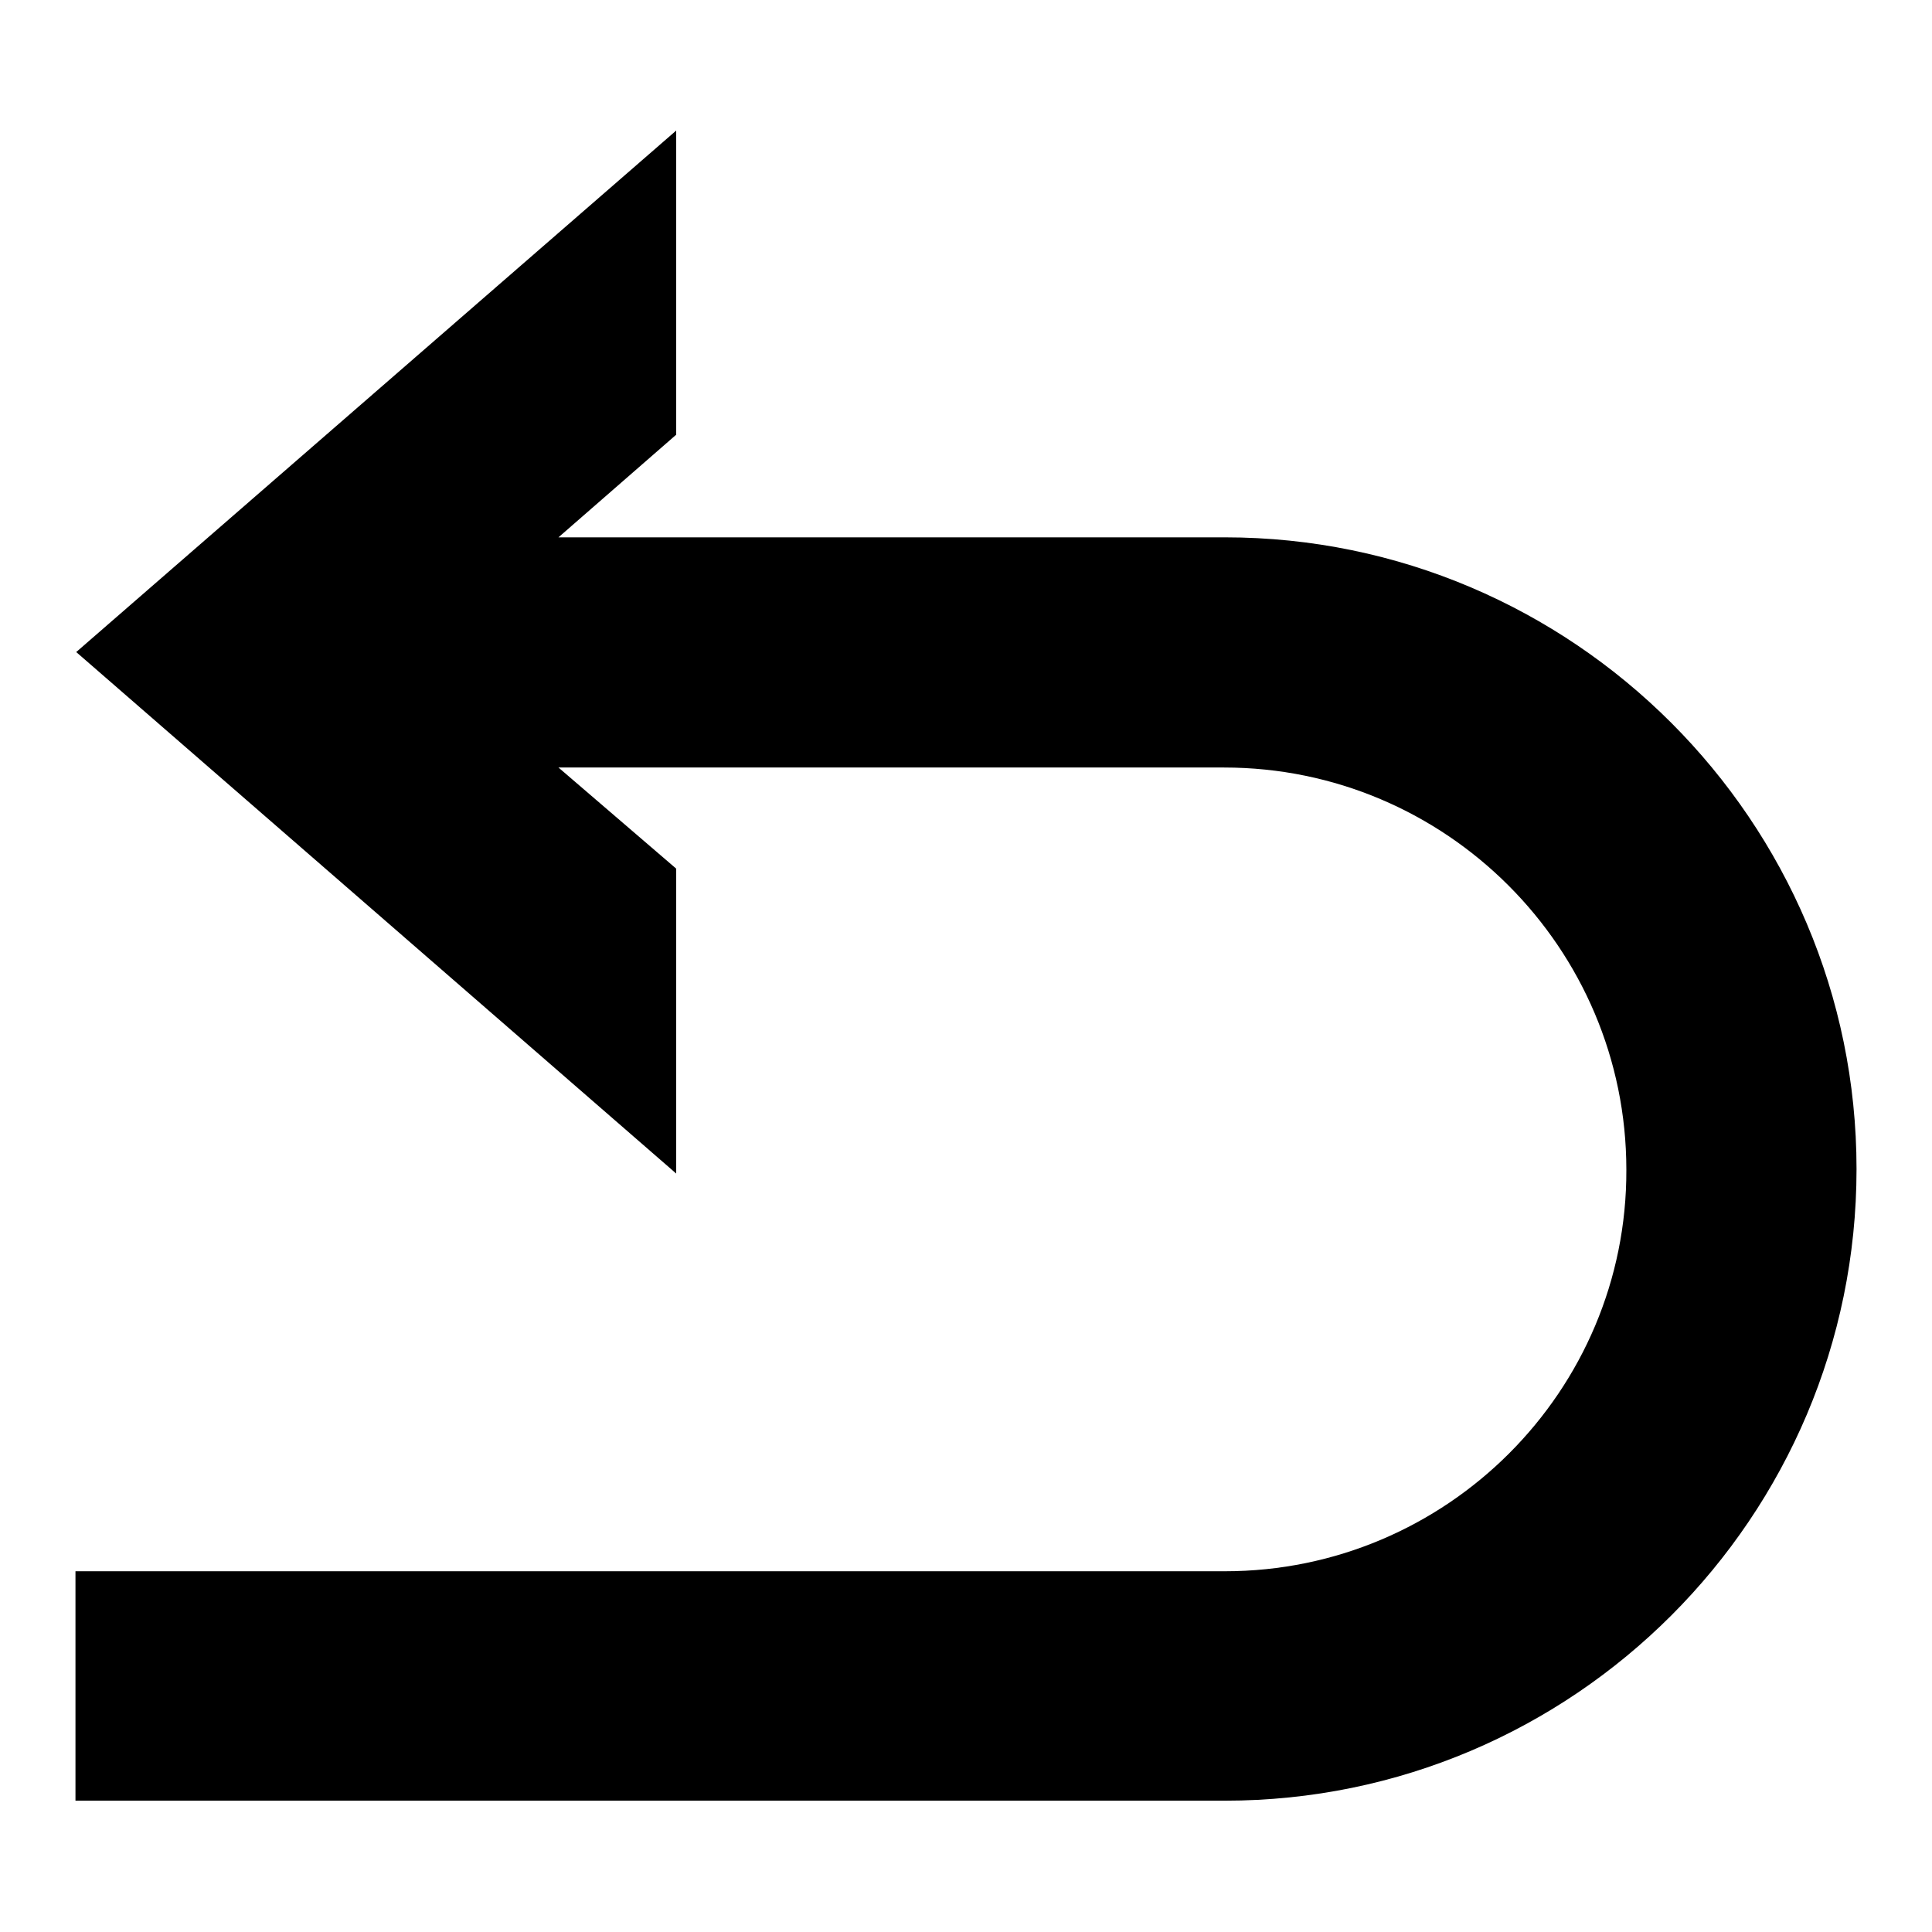 <?xml version="1.0" encoding="utf-8"?>
<!-- Svg Vector Icons : http://www.onlinewebfonts.com/icon -->
<!DOCTYPE svg PUBLIC "-//W3C//DTD SVG 1.1//EN" "http://www.w3.org/Graphics/SVG/1.1/DTD/svg11.dtd">
<svg version="1.1" xmlns="http://www.w3.org/2000/svg" xmlns:xlink="http://www.w3.org/1999/xlink" x="0px" y="0px" viewBox="0 0 256 256" enable-background="new 0 0 256 256" xml:space="preserve">
<g> <path fill="#000000" d="M162.3,208.2H10v30.4h152.3c46.2,0,83.7-37.6,83.7-83.7s-37.6-83.7-83.7-83.7H74l15.6-13.6V17.3L10.1,86.4 l79.5,69.1v-40.4L74,101.7h88.2c29.4,0,53.3,23.9,53.3,53.3C215.6,184.3,191.7,208.2,162.3,208.2z M226.8,133v6.2l4.1-3.1 L226.8,133z"/></g>
</svg>